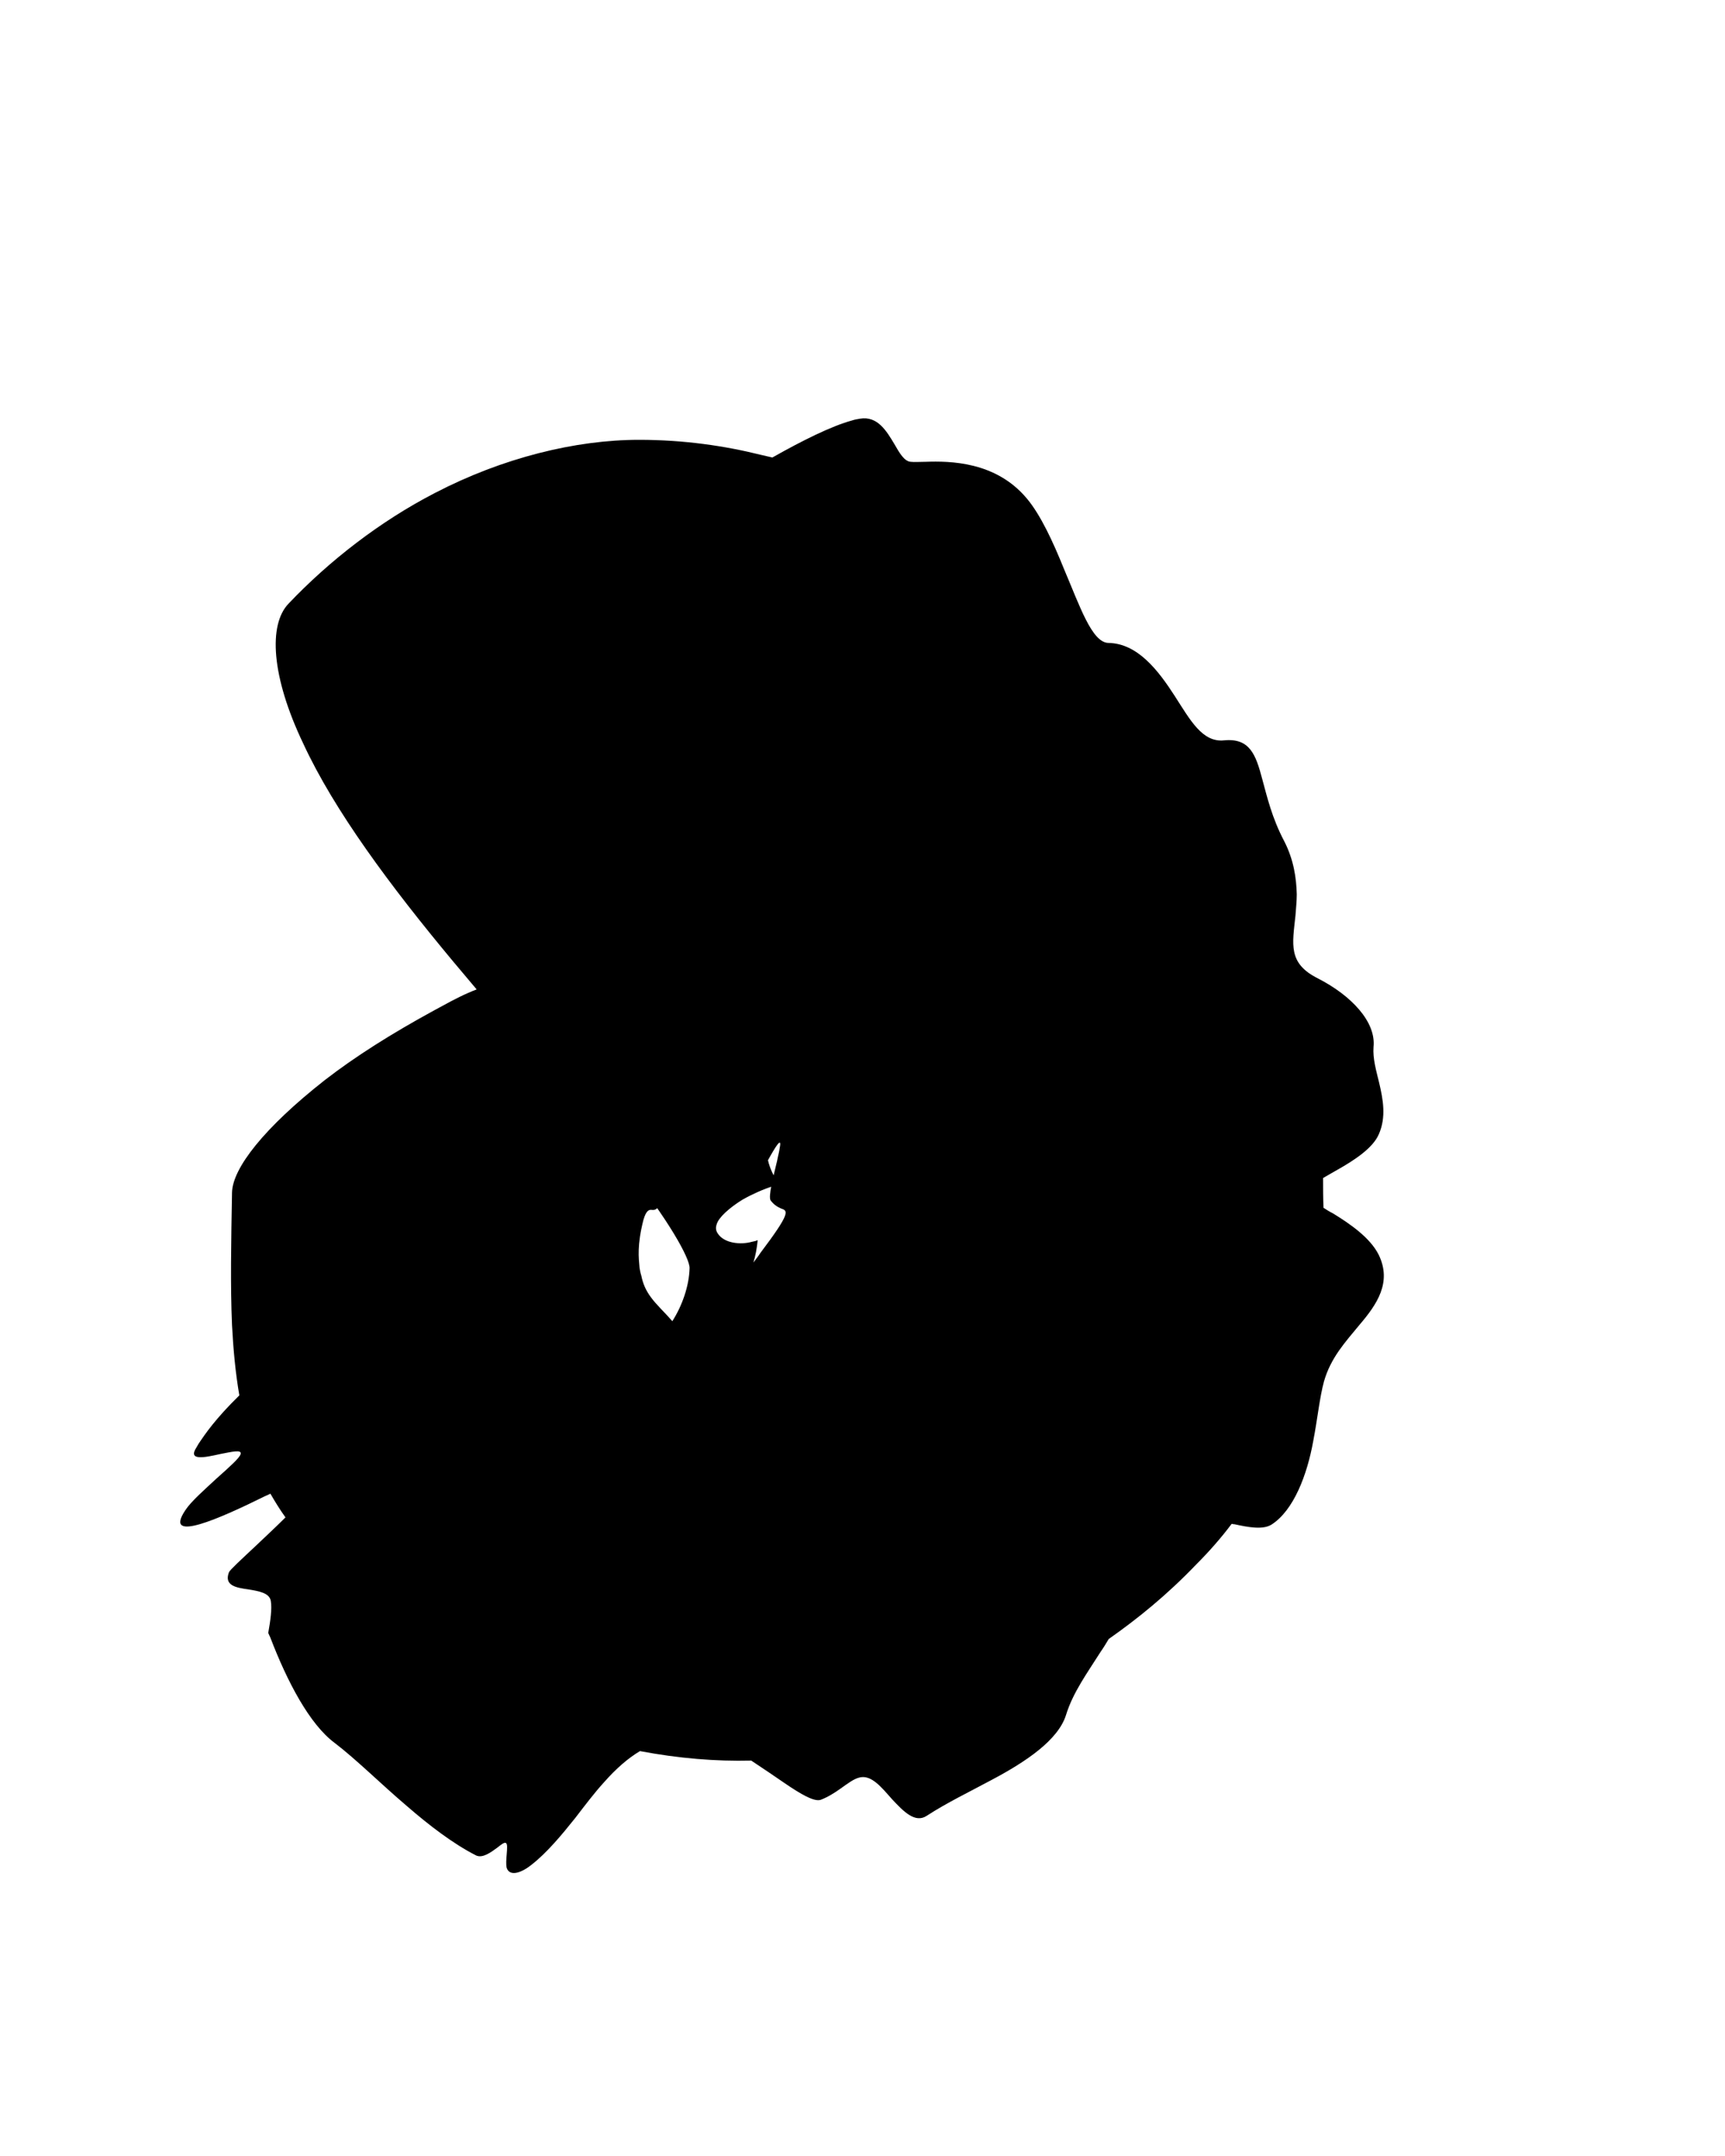 <?xml version="1.0" encoding="utf-8"?>
<svg xmlns="http://www.w3.org/2000/svg" fill="none" height="100%" overflow="visible" preserveAspectRatio="none" style="display: block;" viewBox="0 0 4 5" width="100%">
<path d="M2.509 1.945C2.608 1.904 2.589 1.955 2.58 1.986C2.58 1.986 2.58 1.987 2.58 1.987C2.578 1.995 2.579 1.999 2.581 2.005C2.585 2.018 2.59 2.035 2.558 2.107C2.567 2.116 2.575 2.124 2.582 2.134C2.603 2.164 2.62 2.198 2.634 2.236C2.401 2.001 2.185 2.041 2.107 2.106C2.105 2.106 2.104 2.105 2.102 2.104C2.076 2.09 2.038 2.077 2.019 2.119C1.996 2.171 1.986 2.221 1.979 2.264C1.953 2.303 1.92 2.344 1.867 2.414C1.746 2.573 1.775 2.683 1.788 2.713C1.795 2.73 1.801 2.736 1.801 2.74C1.801 2.744 1.798 2.746 1.792 2.751C1.77 2.758 1.745 2.769 1.722 2.782C1.691 2.801 1.666 2.824 1.662 2.839C1.659 2.847 1.66 2.854 1.664 2.86C1.679 2.884 1.718 2.887 1.743 2.88C1.748 2.879 1.753 2.878 1.757 2.876C1.755 2.895 1.752 2.912 1.747 2.928C1.752 2.921 1.758 2.914 1.763 2.906C1.834 2.812 1.827 2.808 1.812 2.803C1.806 2.8 1.797 2.797 1.787 2.784C1.781 2.775 1.793 2.73 1.802 2.692C1.804 2.681 1.807 2.671 1.808 2.662C1.814 2.633 1.797 2.661 1.779 2.694C1.755 2.737 1.73 2.789 1.733 2.735C1.738 2.563 1.68 2.666 1.648 2.746C1.638 2.769 1.629 2.79 1.622 2.802C1.613 2.817 1.606 2.818 1.6 2.811C1.592 2.801 1.588 2.772 1.585 2.738C1.582 2.693 1.552 2.732 1.532 2.786C1.525 2.806 1.519 2.806 1.513 2.806C1.506 2.805 1.499 2.805 1.492 2.829C1.477 2.888 1.481 2.917 1.483 2.94C1.484 2.946 1.485 2.952 1.487 2.958C1.491 2.978 1.498 2.993 1.509 3.008C1.522 3.026 1.54 3.042 1.559 3.064C1.582 3.028 1.598 2.982 1.599 2.941C1.6 2.919 1.551 2.829 1.446 2.698C1.343 2.566 1.196 2.404 1.051 2.23C0.906 2.056 0.775 1.88 0.703 1.724C0.629 1.569 0.622 1.449 0.669 1.4C0.763 1.301 0.881 1.209 1.009 1.143C1.165 1.062 1.334 1.02 1.482 1.02C1.586 1.02 1.681 1.034 1.765 1.055C1.774 1.057 1.783 1.059 1.791 1.061C1.86 1.022 1.928 0.988 1.976 0.975C1.982 0.973 1.988 0.972 1.994 0.971C2.035 0.964 2.056 1 2.074 1.03C2.086 1.051 2.097 1.07 2.112 1.071C2.12 1.072 2.132 1.071 2.146 1.071C2.203 1.069 2.309 1.07 2.381 1.156C2.413 1.194 2.442 1.257 2.467 1.319C2.504 1.406 2.532 1.49 2.57 1.491C2.638 1.492 2.686 1.555 2.724 1.614C2.76 1.67 2.788 1.722 2.838 1.717C2.898 1.711 2.912 1.75 2.927 1.807C2.938 1.847 2.949 1.896 2.978 1.951C3 1.994 3.006 2.036 3.007 2.074C3.007 2.091 3.005 2.107 3.004 2.123C2.997 2.19 2.986 2.234 3.056 2.269C3.134 2.309 3.191 2.37 3.185 2.428C3.183 2.455 3.191 2.482 3.198 2.511C3.207 2.549 3.215 2.591 3.197 2.631C3.183 2.663 3.14 2.691 3.101 2.713C3.089 2.72 3.078 2.726 3.068 2.732C3.068 2.755 3.068 2.778 3.069 2.801C3.075 2.805 3.083 2.81 3.091 2.814C3.13 2.838 3.177 2.87 3.197 2.91C3.228 2.974 3.193 3.025 3.152 3.073C3.12 3.112 3.086 3.148 3.07 3.204C3.06 3.241 3.055 3.291 3.045 3.343C3.031 3.42 3 3.503 2.948 3.536C2.928 3.548 2.895 3.542 2.863 3.535C2.863 3.535 2.863 3.535 2.863 3.535C2.86 3.535 2.858 3.534 2.856 3.534C2.832 3.566 2.804 3.598 2.774 3.628C2.706 3.699 2.638 3.754 2.571 3.801C2.565 3.811 2.559 3.821 2.552 3.831C2.521 3.88 2.488 3.925 2.472 3.977C2.454 4.035 2.38 4.085 2.301 4.127C2.249 4.155 2.195 4.181 2.149 4.211C2.122 4.229 2.095 4.201 2.068 4.172C2.044 4.145 2.021 4.116 1.994 4.122C1.98 4.125 1.966 4.136 1.949 4.148C1.935 4.158 1.919 4.168 1.903 4.174C1.888 4.179 1.857 4.161 1.819 4.135C1.796 4.119 1.769 4.101 1.742 4.083C1.66 4.085 1.574 4.078 1.484 4.061C1.457 4.077 1.429 4.101 1.4 4.134C1.379 4.157 1.357 4.186 1.334 4.216C1.302 4.256 1.268 4.297 1.232 4.325C1.204 4.347 1.181 4.35 1.175 4.332C1.173 4.324 1.174 4.312 1.175 4.3C1.176 4.287 1.177 4.276 1.173 4.274C1.169 4.272 1.162 4.278 1.153 4.285C1.138 4.296 1.119 4.31 1.104 4.303C1.051 4.276 0.996 4.234 0.943 4.188C0.883 4.137 0.827 4.081 0.776 4.042C0.718 3.999 0.666 3.9 0.627 3.798C0.625 3.794 0.624 3.791 0.622 3.787C0.627 3.759 0.631 3.731 0.628 3.713C0.625 3.694 0.6 3.69 0.576 3.686C0.547 3.682 0.519 3.677 0.531 3.646C0.534 3.64 0.559 3.617 0.591 3.587C0.613 3.566 0.639 3.542 0.662 3.519C0.649 3.501 0.638 3.483 0.627 3.464C0.623 3.466 0.619 3.468 0.614 3.47C0.614 3.47 0.614 3.47 0.614 3.47C0.515 3.519 0.376 3.582 0.43 3.502C0.443 3.482 0.475 3.454 0.503 3.428C0.531 3.403 0.556 3.381 0.558 3.372C0.561 3.361 0.537 3.367 0.511 3.372C0.475 3.38 0.434 3.389 0.456 3.356C0.457 3.354 0.459 3.351 0.46 3.349C0.476 3.325 0.499 3.291 0.555 3.236C0.546 3.184 0.541 3.13 0.538 3.073C0.534 2.979 0.536 2.881 0.538 2.766C0.539 2.709 0.613 2.615 0.753 2.505C0.824 2.45 0.908 2.397 1.007 2.343C1.057 2.316 1.111 2.284 1.179 2.276C1.26 2.268 1.258 2.35 1.253 2.4C1.235 2.452 1.334 2.533 1.456 2.453C1.557 2.386 1.6 2.339 1.651 2.304C1.749 2.236 1.834 2.193 1.909 2.151C2.058 2.071 2.151 2.025 2.175 2.018C2.214 2.009 2.26 2.013 2.305 2.018C2.309 2.017 2.314 2.015 2.318 2.015C2.351 2.008 2.41 1.986 2.468 1.962C2.482 1.956 2.495 1.951 2.509 1.945Z" fill="black" id="Vector 82"/>
</svg>